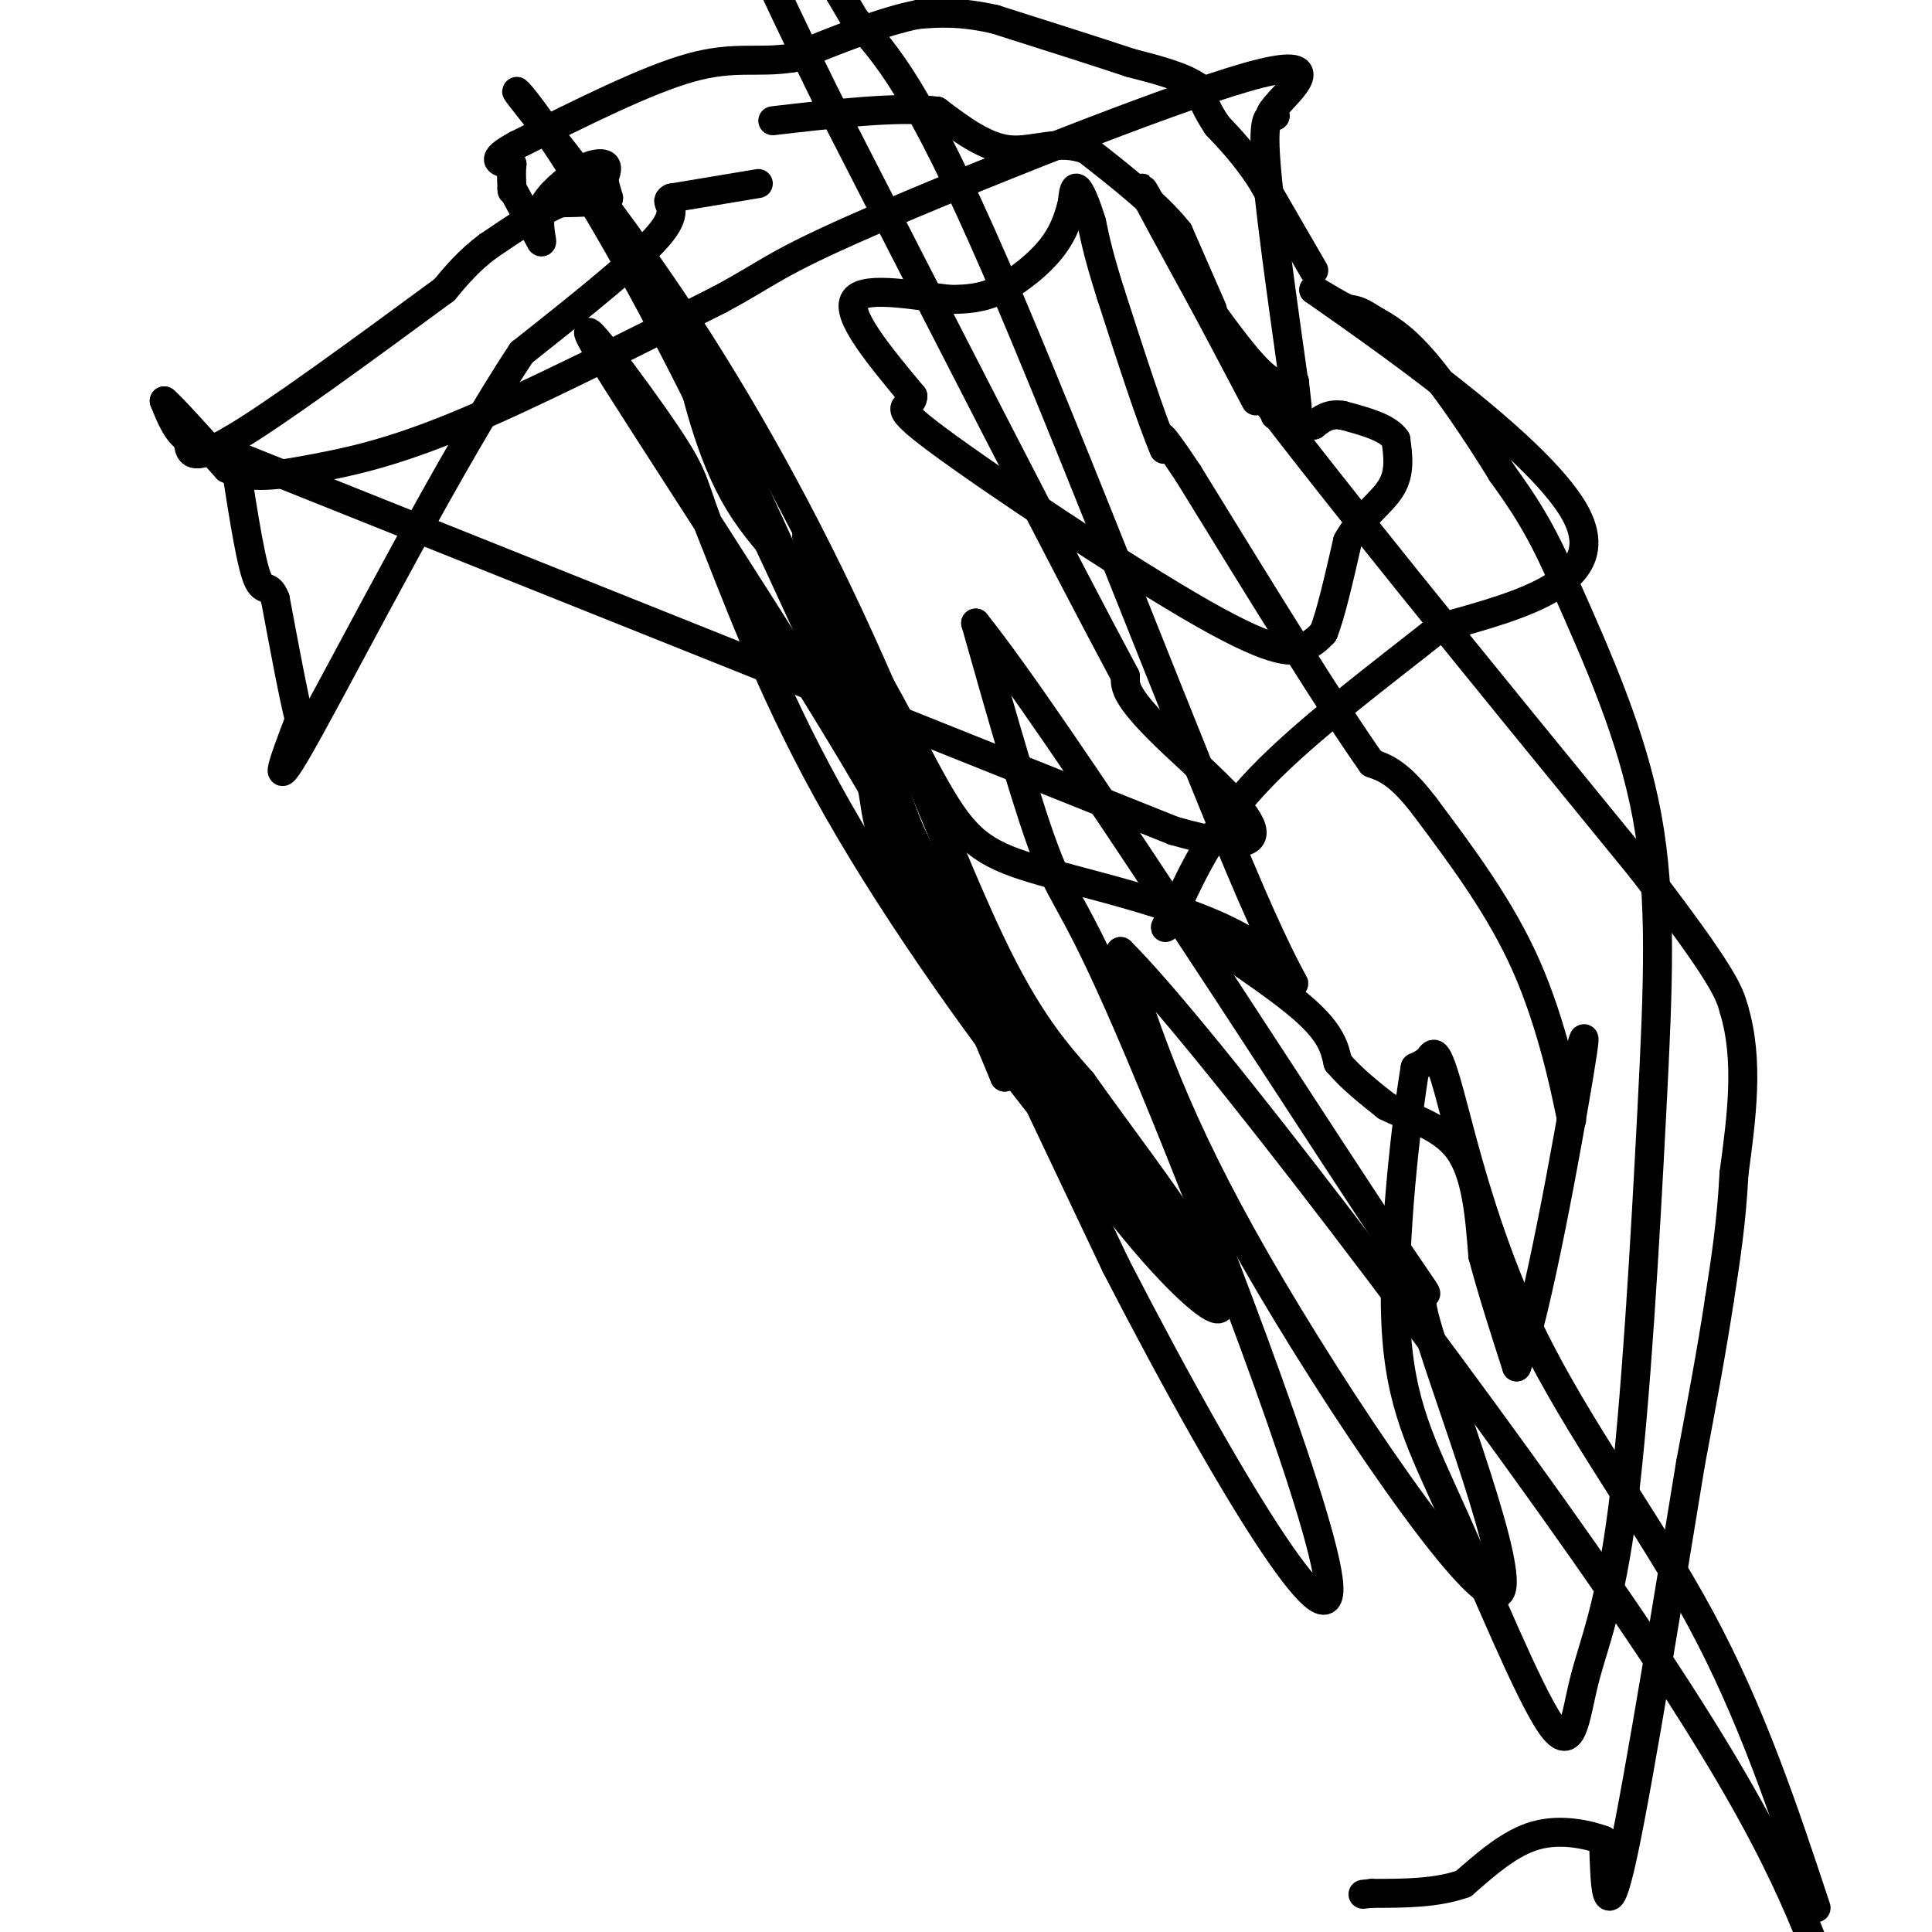 <svg viewBox='0 0 400 400' version='1.1' xmlns='http://www.w3.org/2000/svg' xmlns:xlink='http://www.w3.org/1999/xlink'><g fill='none' stroke='#000000' stroke-width='6' stroke-linecap='round' stroke-linejoin='round'><path d='M272,56c0.000,0.000 -11.000,-19.000 -11,-19'/><path d='M261,37c-3.333,-5.000 -6.167,-8.000 -9,-11'/><path d='M252,26c-2.167,-3.167 -3.083,-5.583 -4,-8'/><path d='M248,18c-3.000,-2.167 -8.500,-3.583 -14,-5'/><path d='M234,13c-7.000,-2.333 -17.500,-5.667 -28,-9'/><path d='M206,4c-7.333,-1.667 -11.667,-1.333 -16,-1'/><path d='M190,3c-7.000,1.333 -16.500,5.167 -26,9'/><path d='M164,12c-7.111,1.133 -11.889,-0.533 -21,2c-9.111,2.533 -22.556,9.267 -36,16'/><path d='M107,30c-6.167,3.333 -3.583,3.667 -1,4'/><path d='M106,34c-0.167,1.500 -0.083,3.250 0,5'/><path d='M106,39c0.000,0.833 0.000,0.417 0,0'/><path d='M106,39c0.000,0.000 6.000,11.000 6,11'/><path d='M112,50c0.622,0.733 -0.822,-2.933 0,-6c0.822,-3.067 3.911,-5.533 7,-8'/><path d='M119,36c2.422,-1.822 4.978,-2.378 6,-2c1.022,0.378 0.511,1.689 0,3'/><path d='M125,37c0.167,1.167 0.583,2.583 1,4'/><path d='M126,41c-1.500,0.833 -5.750,0.917 -10,1'/><path d='M116,42c-4.167,1.667 -9.583,5.333 -15,9'/><path d='M101,51c-4.000,3.000 -6.500,6.000 -9,9'/><path d='M92,60c-17.583,12.917 -35.167,25.833 -44,31c-8.833,5.167 -8.917,2.583 -9,0'/><path d='M39,91c-2.333,-1.333 -3.667,-4.667 -5,-8'/><path d='M34,83c1.333,1.000 7.167,7.500 13,14'/><path d='M47,97c4.940,2.393 10.792,1.375 18,0c7.208,-1.375 15.774,-3.107 30,-9c14.226,-5.893 34.113,-15.946 54,-26'/><path d='M149,62c10.762,-5.758 10.668,-7.152 31,-16c20.332,-8.848 61.089,-25.152 78,-30c16.911,-4.848 9.974,1.758 7,5c-2.974,3.242 -1.987,3.121 -1,3'/><path d='M264,24c-0.867,0.111 -2.533,-1.111 -2,8c0.533,9.111 3.267,28.556 6,48'/><path d='M268,80c1.000,7.833 0.500,3.417 0,-1'/><path d='M268,79c-0.756,0.333 -2.644,1.667 -6,-1c-3.356,-2.667 -8.178,-9.333 -13,-16'/><path d='M251,64c0.000,0.000 -7.000,-16.000 -7,-16'/><path d='M244,48c-4.333,-5.500 -11.667,-11.250 -19,-17'/><path d='M225,31c-5.844,-2.289 -10.956,0.489 -16,0c-5.044,-0.489 -10.022,-4.244 -15,-8'/><path d='M194,23c-8.167,-1.000 -21.083,0.500 -34,2'/><path d='M157,38c0.000,0.000 -18.000,3.000 -18,3'/><path d='M139,41c-1.956,0.911 2.156,1.689 -2,7c-4.156,5.311 -16.578,15.156 -29,25'/><path d='M108,73c-14.200,21.311 -35.200,62.089 -44,78c-8.800,15.911 -5.400,6.956 -2,-2'/><path d='M62,149c-1.167,-4.500 -3.083,-14.750 -5,-25'/><path d='M57,124c-1.444,-3.756 -2.556,-0.644 -4,-5c-1.444,-4.356 -3.222,-16.178 -5,-28'/><path d='M48,94c0.000,0.000 195.000,78.000 195,78'/><path d='M243,172c30.778,8.756 10.222,-8.356 0,-18c-10.222,-9.644 -10.111,-11.822 -10,-14'/><path d='M233,140c-12.000,-22.333 -37.000,-71.167 -62,-120'/><path d='M171,20c-16.000,-32.500 -25.000,-53.750 -34,-75'/><path d='M141,68c2.980,13.013 5.960,26.027 12,36c6.040,9.973 15.140,16.906 23,28c7.860,11.094 14.478,26.348 20,35c5.522,8.652 9.946,10.702 22,14c12.054,3.298 31.736,7.843 42,15c10.264,7.157 11.110,16.927 -1,-11c-12.110,-27.927 -37.174,-93.551 -53,-130c-15.826,-36.449 -22.413,-43.725 -29,-51'/><path d='M177,4c-7.000,-12.000 -10.000,-16.500 -13,-21'/><path d='M167,111c9.878,29.837 19.757,59.675 31,84c11.243,24.325 23.852,43.139 34,56c10.148,12.861 17.835,19.769 20,20c2.165,0.231 -1.193,-6.217 -6,-11c-4.807,-4.783 -11.063,-7.903 -24,-23c-12.937,-15.097 -32.553,-42.171 -46,-65c-13.447,-22.829 -20.723,-41.415 -28,-60'/><path d='M148,112c-4.944,-12.010 -3.305,-12.033 -10,-22c-6.695,-9.967 -21.726,-29.876 -14,-17c7.726,12.876 38.207,58.536 56,89c17.793,30.464 22.896,45.732 28,61'/><path d='M208,223c-7.859,-19.117 -41.506,-97.410 -65,-144c-23.494,-46.590 -36.834,-61.476 -36,-60c0.834,1.476 15.842,19.313 30,40c14.158,20.687 27.466,44.223 39,69c11.534,24.777 21.296,50.793 29,67c7.704,16.207 13.352,22.603 19,29'/><path d='M224,224c7.651,10.805 17.278,23.319 22,31c4.722,7.681 4.539,10.531 -9,-6c-13.539,-16.531 -40.433,-52.441 -50,-68c-9.567,-15.559 -1.806,-10.766 -13,-39c-11.194,-28.234 -41.341,-89.495 -35,-75c6.341,14.495 49.171,104.748 92,195'/><path d='M231,262c26.306,51.013 46.072,81.045 44,65c-2.072,-16.045 -25.981,-78.166 -39,-109c-13.019,-30.834 -15.148,-30.381 -19,-40c-3.852,-9.619 -9.426,-29.309 -15,-49'/><path d='M202,129c16.018,19.883 63.563,94.090 82,122c18.437,27.910 7.767,9.522 11,22c3.233,12.478 20.371,55.821 15,57c-5.371,1.179 -33.249,-39.806 -50,-69c-16.751,-29.194 -22.376,-46.597 -28,-64'/><path d='M232,197c16.356,16.089 71.244,88.311 102,133c30.756,44.689 37.378,61.844 44,79'/><path d='M376,395c-6.668,-20.134 -13.337,-40.268 -24,-60c-10.663,-19.732 -25.322,-39.062 -35,-59c-9.678,-19.938 -14.375,-40.483 -17,-50c-2.625,-9.517 -3.179,-8.005 -4,-7c-0.821,1.005 -1.911,1.502 -3,2'/><path d='M293,221c-1.796,10.604 -4.786,36.114 -4,53c0.786,16.886 5.348,25.148 12,40c6.652,14.852 15.395,36.294 20,43c4.605,6.706 5.071,-1.325 7,-9c1.929,-7.675 5.321,-14.995 8,-36c2.679,-21.005 4.644,-55.694 6,-82c1.356,-26.306 2.102,-44.230 -1,-61c-3.102,-16.770 -10.051,-32.385 -17,-48'/><path d='M324,121c-5.000,-11.833 -9.000,-17.417 -13,-23'/><path d='M311,98c-5.089,-8.289 -11.311,-17.511 -16,-23c-4.689,-5.489 -7.844,-7.244 -11,-9'/><path d='M284,66c-2.667,-1.833 -3.833,-1.917 -5,-2'/><path d='M279,64c-2.000,-1.000 -4.500,-2.500 -7,-4'/><path d='M272,60c12.156,8.533 46.044,31.867 54,46c7.956,14.133 -10.022,19.067 -28,24'/><path d='M298,130c-11.778,9.378 -27.222,20.822 -37,31c-9.778,10.178 -13.889,19.089 -18,28'/><path d='M243,189c-3.000,4.833 -1.500,2.917 0,1'/><path d='M243,190c10.667,7.000 21.333,14.000 27,19c5.667,5.000 6.333,8.000 7,11'/><path d='M277,220c2.833,3.333 6.417,6.167 10,9'/><path d='M287,229c4.667,2.422 11.333,3.978 15,9c3.667,5.022 4.333,13.511 5,22'/><path d='M307,260c2.000,7.500 4.500,15.250 7,23'/><path d='M314,283c4.067,-10.200 10.733,-47.200 13,-61c2.267,-13.800 0.133,-4.400 -2,5'/><path d='M325,227c-0.024,2.845 0.917,7.458 0,3c-0.917,-4.458 -3.690,-17.988 -9,-30c-5.310,-12.012 -13.155,-22.506 -21,-33'/><path d='M295,167c-5.333,-7.000 -8.167,-8.000 -11,-9'/><path d='M284,158c-8.167,-11.500 -23.083,-35.750 -38,-60'/><path d='M246,98c-7.167,-10.833 -6.083,-7.917 -5,-5'/><path d='M241,93c-2.667,-6.167 -6.833,-19.083 -11,-32'/><path d='M230,61c-2.500,-7.833 -3.250,-11.417 -4,-15'/><path d='M226,46c-1.244,-4.022 -2.356,-6.578 -3,-7c-0.644,-0.422 -0.822,1.289 -1,3'/><path d='M222,42c-0.524,1.988 -1.333,5.458 -4,9c-2.667,3.542 -7.190,7.155 -11,9c-3.810,1.845 -6.905,1.923 -10,2'/><path d='M197,62c-6.533,-0.578 -17.867,-3.022 -20,0c-2.133,3.022 4.933,11.511 12,20'/><path d='M189,82c-0.022,3.072 -6.078,0.751 5,9c11.078,8.249 39.290,27.067 55,36c15.710,8.933 18.917,7.981 21,7c2.083,-0.981 3.041,-1.990 4,-3'/><path d='M274,131c1.500,-3.667 3.250,-11.333 5,-19'/><path d='M279,112c2.733,-4.956 7.067,-7.844 9,-11c1.933,-3.156 1.467,-6.578 1,-10'/><path d='M289,91c-1.667,-2.500 -6.333,-3.750 -11,-5'/><path d='M278,86c-2.833,-0.500 -4.417,0.750 -6,2'/><path d='M272,88c-2.333,0.000 -5.167,-1.000 -8,-2'/><path d='M260,83c0.000,0.000 -19.000,-36.000 -19,-36'/><path d='M241,47c-4.422,-8.178 -5.978,-10.622 -3,-5c2.978,5.622 10.489,19.311 18,33'/><path d='M256,75c17.000,23.000 50.500,64.000 84,105'/><path d='M340,180c17.167,22.333 18.083,25.667 19,29'/><path d='M359,209c3.167,10.500 1.583,22.250 0,34'/><path d='M359,243c-0.500,10.000 -1.750,18.000 -3,26'/><path d='M356,269c-1.500,10.000 -3.750,22.000 -6,34'/><path d='M350,303c-3.867,23.422 -10.533,64.978 -14,81c-3.467,16.022 -3.733,6.511 -4,-3'/><path d='M332,381c-3.067,-1.133 -8.733,-2.467 -14,-1c-5.267,1.467 -10.133,5.733 -15,10'/><path d='M303,390c-5.667,2.000 -12.333,2.000 -19,2'/><path d='M284,392c-3.167,0.333 -1.583,0.167 0,0'/></g>
</svg>